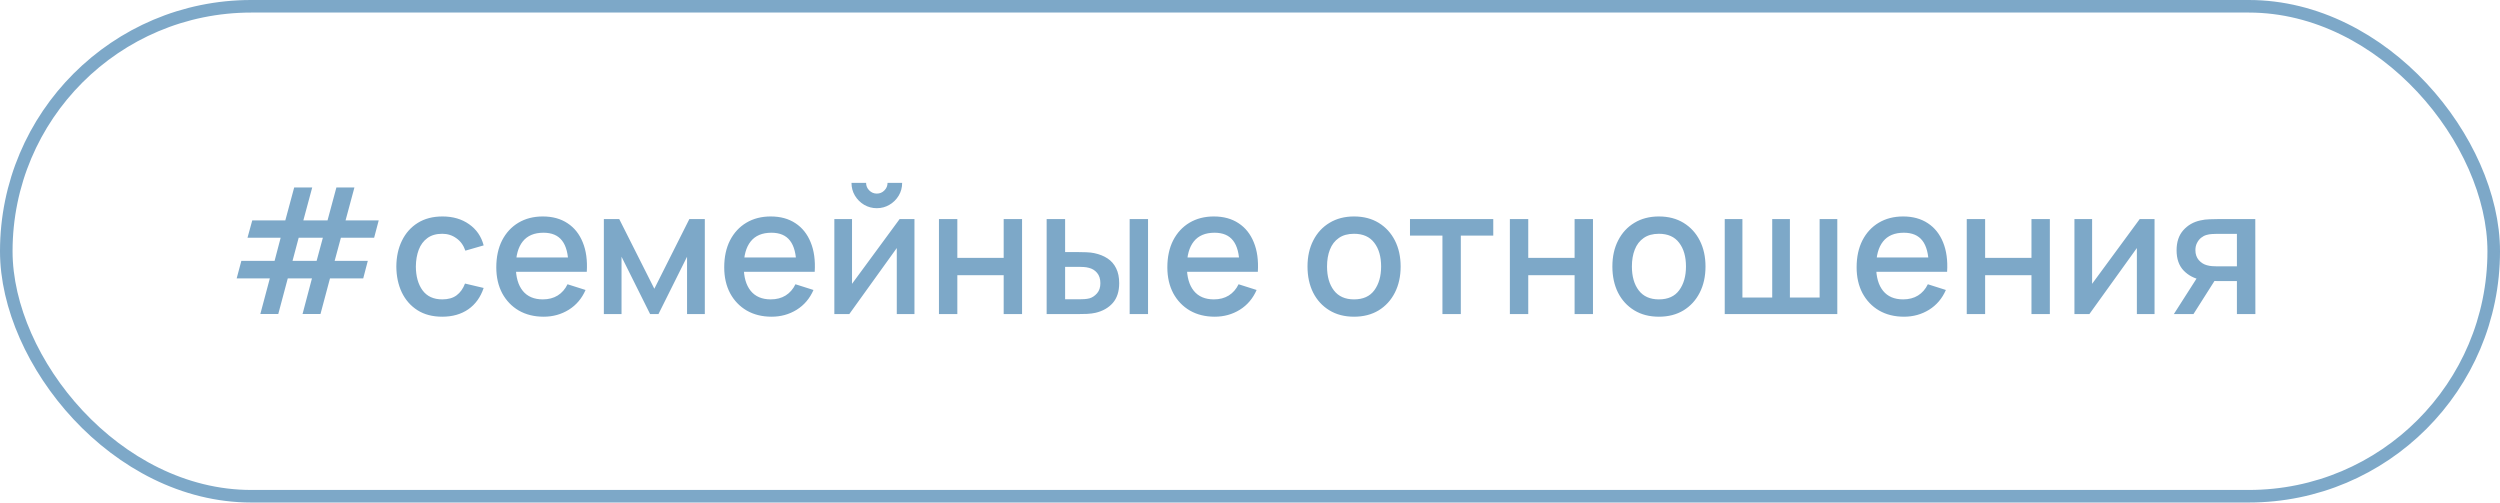 <?xml version="1.0" encoding="UTF-8"?> <svg xmlns="http://www.w3.org/2000/svg" width="199" height="40" viewBox="0 0 199 40" fill="none"> <path d="M20.723 24.993L21.479 22.158H18.84L19.211 20.765H21.857L22.34 18.924H19.701L20.079 17.545H22.711L23.418 14.92H24.853L24.146 17.545H26.071L26.778 14.92H28.213L27.506 17.545H30.145L29.781 18.924H27.135L26.638 20.765H29.277L28.913 22.158H26.267L25.511 24.993H24.083L24.832 22.158H22.907L22.151 24.993H20.723ZM23.285 20.765H25.203L25.7 18.924H23.775L23.285 20.765ZM35.202 25.21C34.428 25.21 33.77 25.037 33.228 24.692C32.687 24.347 32.272 23.873 31.982 23.271C31.698 22.669 31.553 21.985 31.548 21.22C31.553 20.441 31.702 19.752 31.996 19.155C32.29 18.553 32.71 18.082 33.256 17.741C33.802 17.4 34.458 17.23 35.223 17.23C36.049 17.23 36.754 17.435 37.337 17.846C37.925 18.257 38.313 18.819 38.499 19.533L37.043 19.953C36.899 19.528 36.661 19.199 36.329 18.966C36.003 18.728 35.627 18.609 35.202 18.609C34.722 18.609 34.327 18.723 34.019 18.952C33.711 19.176 33.483 19.484 33.333 19.876C33.184 20.268 33.107 20.716 33.102 21.22C33.107 21.999 33.284 22.629 33.634 23.11C33.989 23.591 34.512 23.831 35.202 23.831C35.674 23.831 36.054 23.724 36.343 23.509C36.637 23.29 36.861 22.977 37.015 22.571L38.499 22.921C38.252 23.658 37.844 24.225 37.274 24.622C36.705 25.014 36.014 25.21 35.202 25.21ZM43.278 25.21C42.527 25.21 41.867 25.047 41.297 24.72C40.733 24.389 40.292 23.929 39.974 23.341C39.662 22.748 39.505 22.062 39.505 21.283C39.505 20.457 39.659 19.741 39.967 19.134C40.28 18.527 40.714 18.058 41.269 17.727C41.825 17.396 42.471 17.23 43.208 17.23C43.978 17.23 44.634 17.41 45.175 17.769C45.717 18.124 46.12 18.63 46.386 19.288C46.657 19.946 46.764 20.728 46.708 21.633H45.245V21.101C45.236 20.224 45.068 19.575 44.741 19.155C44.419 18.735 43.927 18.525 43.264 18.525C42.532 18.525 41.981 18.756 41.612 19.218C41.244 19.68 41.059 20.347 41.059 21.22C41.059 22.051 41.244 22.695 41.612 23.152C41.981 23.605 42.513 23.831 43.208 23.831C43.666 23.831 44.06 23.728 44.391 23.523C44.727 23.313 44.989 23.014 45.175 22.627L46.61 23.082C46.316 23.759 45.871 24.284 45.273 24.657C44.676 25.026 44.011 25.21 43.278 25.21ZM40.583 21.633V20.492H45.98V21.633H40.583ZM48.067 25V17.44H49.292L52.085 22.984L54.871 17.44H56.103V25H54.689V20.436L52.414 25H51.749L49.474 20.436V25H48.067ZM61.421 25.21C60.67 25.21 60.009 25.047 59.44 24.72C58.875 24.389 58.434 23.929 58.117 23.341C57.804 22.748 57.648 22.062 57.648 21.283C57.648 20.457 57.802 19.741 58.11 19.134C58.423 18.527 58.857 18.058 59.412 17.727C59.967 17.396 60.614 17.23 61.351 17.23C62.121 17.23 62.777 17.41 63.318 17.769C63.859 18.124 64.263 18.63 64.529 19.288C64.8 19.946 64.907 20.728 64.851 21.633H63.388V21.101C63.379 20.224 63.211 19.575 62.884 19.155C62.562 18.735 62.07 18.525 61.407 18.525C60.674 18.525 60.124 18.756 59.755 19.218C59.386 19.68 59.202 20.347 59.202 21.22C59.202 22.051 59.386 22.695 59.755 23.152C60.124 23.605 60.656 23.831 61.351 23.831C61.808 23.831 62.203 23.728 62.534 23.523C62.87 23.313 63.131 23.014 63.318 22.627L64.753 23.082C64.459 23.759 64.013 24.284 63.416 24.657C62.819 25.026 62.154 25.21 61.421 25.21ZM58.726 21.633V20.492H64.123V21.633H58.726ZM69.795 16.572C69.427 16.572 69.088 16.481 68.78 16.299C68.477 16.117 68.234 15.874 68.052 15.571C67.87 15.268 67.779 14.929 67.779 14.556H68.941C68.941 14.789 69.025 14.99 69.193 15.158C69.361 15.326 69.562 15.41 69.795 15.41C70.033 15.41 70.234 15.326 70.397 15.158C70.565 14.99 70.649 14.789 70.649 14.556H71.811C71.811 14.929 71.72 15.268 71.538 15.571C71.356 15.874 71.111 16.117 70.803 16.299C70.5 16.481 70.164 16.572 69.795 16.572ZM72.791 17.44V25H71.384V19.743L67.604 25H66.414V17.44H67.821V22.592L71.608 17.44H72.791ZM74.741 25V17.44H76.204V20.527H79.893V17.44H81.356V25H79.893V21.906H76.204V25H74.741ZM83.313 25V17.44H84.783V20.065H85.777C85.992 20.065 86.222 20.07 86.47 20.079C86.717 20.088 86.927 20.112 87.1 20.149C87.506 20.233 87.858 20.373 88.157 20.569C88.456 20.765 88.684 21.026 88.843 21.353C89.006 21.675 89.088 22.072 89.088 22.543C89.088 23.201 88.918 23.726 88.577 24.118C88.236 24.505 87.774 24.767 87.191 24.902C87.004 24.944 86.782 24.972 86.526 24.986C86.274 24.995 86.04 25 85.826 25H83.313ZM84.783 23.824H85.91C86.031 23.824 86.166 23.819 86.316 23.81C86.465 23.801 86.603 23.78 86.729 23.747C86.948 23.682 87.147 23.549 87.324 23.348C87.501 23.147 87.59 22.879 87.59 22.543C87.59 22.198 87.501 21.922 87.324 21.717C87.151 21.512 86.932 21.379 86.666 21.318C86.544 21.285 86.416 21.264 86.281 21.255C86.15 21.246 86.026 21.241 85.91 21.241H84.783V23.824ZM89.921 25V17.44H91.384V25H89.921ZM96.694 25.21C95.943 25.21 95.283 25.047 94.713 24.72C94.149 24.389 93.708 23.929 93.39 23.341C93.078 22.748 92.921 22.062 92.921 21.283C92.921 20.457 93.075 19.741 93.383 19.134C93.696 18.527 94.13 18.058 94.685 17.727C95.241 17.396 95.887 17.23 96.624 17.23C97.394 17.23 98.05 17.41 98.591 17.769C99.133 18.124 99.536 18.63 99.802 19.288C100.073 19.946 100.18 20.728 100.124 21.633H98.661V21.101C98.652 20.224 98.484 19.575 98.157 19.155C97.835 18.735 97.343 18.525 96.68 18.525C95.948 18.525 95.397 18.756 95.028 19.218C94.66 19.68 94.475 20.347 94.475 21.22C94.475 22.051 94.66 22.695 95.028 23.152C95.397 23.605 95.929 23.831 96.624 23.831C97.082 23.831 97.476 23.728 97.807 23.523C98.143 23.313 98.405 23.014 98.591 22.627L100.026 23.082C99.732 23.759 99.287 24.284 98.689 24.657C98.092 25.026 97.427 25.21 96.694 25.21ZM93.999 21.633V20.492H99.396V21.633H93.999ZM107.781 25.21C107.025 25.21 106.369 25.04 105.814 24.699C105.258 24.358 104.829 23.889 104.526 23.292C104.227 22.69 104.078 21.997 104.078 21.213C104.078 20.424 104.232 19.731 104.54 19.134C104.848 18.532 105.279 18.065 105.835 17.734C106.39 17.398 107.039 17.23 107.781 17.23C108.537 17.23 109.192 17.4 109.748 17.741C110.303 18.082 110.732 18.551 111.036 19.148C111.339 19.745 111.491 20.434 111.491 21.213C111.491 22.002 111.337 22.697 111.029 23.299C110.725 23.896 110.296 24.365 109.741 24.706C109.185 25.042 108.532 25.21 107.781 25.21ZM107.781 23.831C108.504 23.831 109.043 23.588 109.398 23.103C109.757 22.613 109.937 21.983 109.937 21.213C109.937 20.424 109.755 19.794 109.391 19.323C109.031 18.847 108.495 18.609 107.781 18.609C107.291 18.609 106.887 18.721 106.57 18.945C106.252 19.164 106.017 19.47 105.863 19.862C105.709 20.249 105.632 20.7 105.632 21.213C105.632 22.006 105.814 22.641 106.178 23.117C106.542 23.593 107.076 23.831 107.781 23.831ZM114.818 25V18.756H112.235V17.44H118.864V18.756H116.281V25H114.818ZM120.186 25V17.44H121.649V20.527H125.338V17.44H126.801V25H125.338V21.906H121.649V25H120.186ZM132.048 25.21C131.292 25.21 130.636 25.04 130.081 24.699C129.526 24.358 129.096 23.889 128.793 23.292C128.494 22.69 128.345 21.997 128.345 21.213C128.345 20.424 128.499 19.731 128.807 19.134C129.115 18.532 129.547 18.065 130.102 17.734C130.657 17.398 131.306 17.23 132.048 17.23C132.804 17.23 133.46 17.4 134.015 17.741C134.57 18.082 135 18.551 135.303 19.148C135.606 19.745 135.758 20.434 135.758 21.213C135.758 22.002 135.604 22.697 135.296 23.299C134.993 23.896 134.563 24.365 134.008 24.706C133.453 25.042 132.799 25.21 132.048 25.21ZM132.048 23.831C132.771 23.831 133.31 23.588 133.665 23.103C134.024 22.613 134.204 21.983 134.204 21.213C134.204 20.424 134.022 19.794 133.658 19.323C133.299 18.847 132.762 18.609 132.048 18.609C131.558 18.609 131.154 18.721 130.837 18.945C130.52 19.164 130.284 19.47 130.13 19.862C129.976 20.249 129.899 20.7 129.899 21.213C129.899 22.006 130.081 22.641 130.445 23.117C130.809 23.593 131.343 23.831 132.048 23.831ZM137.289 25V17.44H138.696V23.684H141.069V17.44H142.476V23.684H144.842V17.44H146.249V25H137.289ZM151.56 25.21C150.808 25.21 150.148 25.047 149.579 24.72C149.014 24.389 148.573 23.929 148.256 23.341C147.943 22.748 147.787 22.062 147.787 21.283C147.787 20.457 147.941 19.741 148.249 19.134C148.561 18.527 148.995 18.058 149.551 17.727C150.106 17.396 150.752 17.23 151.49 17.23C152.26 17.23 152.915 17.41 153.457 17.769C153.998 18.124 154.402 18.63 154.668 19.288C154.938 19.946 155.046 20.728 154.99 21.633H153.527V21.101C153.517 20.224 153.349 19.575 153.023 19.155C152.701 18.735 152.208 18.525 151.546 18.525C150.813 18.525 150.262 18.756 149.894 19.218C149.525 19.68 149.341 20.347 149.341 21.22C149.341 22.051 149.525 22.695 149.894 23.152C150.262 23.605 150.794 23.831 151.49 23.831C151.947 23.831 152.341 23.728 152.673 23.523C153.009 23.313 153.27 23.014 153.457 22.627L154.892 23.082C154.598 23.759 154.152 24.284 153.555 24.657C152.957 25.026 152.292 25.21 151.56 25.21ZM148.865 21.633V20.492H154.262V21.633H148.865ZM156.553 25V17.44H158.016V20.527H161.705V17.44H163.168V25H161.705V21.906H158.016V25H156.553ZM171.502 17.44V25H170.095V19.743L166.315 25H165.125V17.44H166.532V22.592L170.319 17.44H171.502ZM178.058 25V22.375H176.56C176.382 22.375 176.17 22.368 175.923 22.354C175.68 22.34 175.451 22.314 175.237 22.277C174.672 22.174 174.201 21.929 173.823 21.542C173.445 21.15 173.256 20.611 173.256 19.925C173.256 19.262 173.433 18.73 173.788 18.329C174.147 17.923 174.602 17.662 175.153 17.545C175.391 17.489 175.633 17.459 175.881 17.454C176.133 17.445 176.345 17.44 176.518 17.44H179.521L179.528 25H178.058ZM173.039 25L174.95 22.011H176.497L174.6 25H173.039ZM176.434 21.199H178.058V18.616H176.434C176.331 18.616 176.205 18.621 176.056 18.63C175.906 18.639 175.762 18.665 175.622 18.707C175.477 18.749 175.337 18.824 175.202 18.931C175.071 19.038 174.964 19.176 174.88 19.344C174.796 19.507 174.754 19.696 174.754 19.911C174.754 20.233 174.845 20.499 175.027 20.709C175.209 20.914 175.426 21.05 175.678 21.115C175.813 21.152 175.948 21.176 176.084 21.185C176.219 21.194 176.336 21.199 176.434 21.199Z" fill="#7DA8C8"></path> <rect x="0.5" y="0.5" width="198" height="39" rx="19.5" stroke="#7DA8C8"></rect> </svg> 